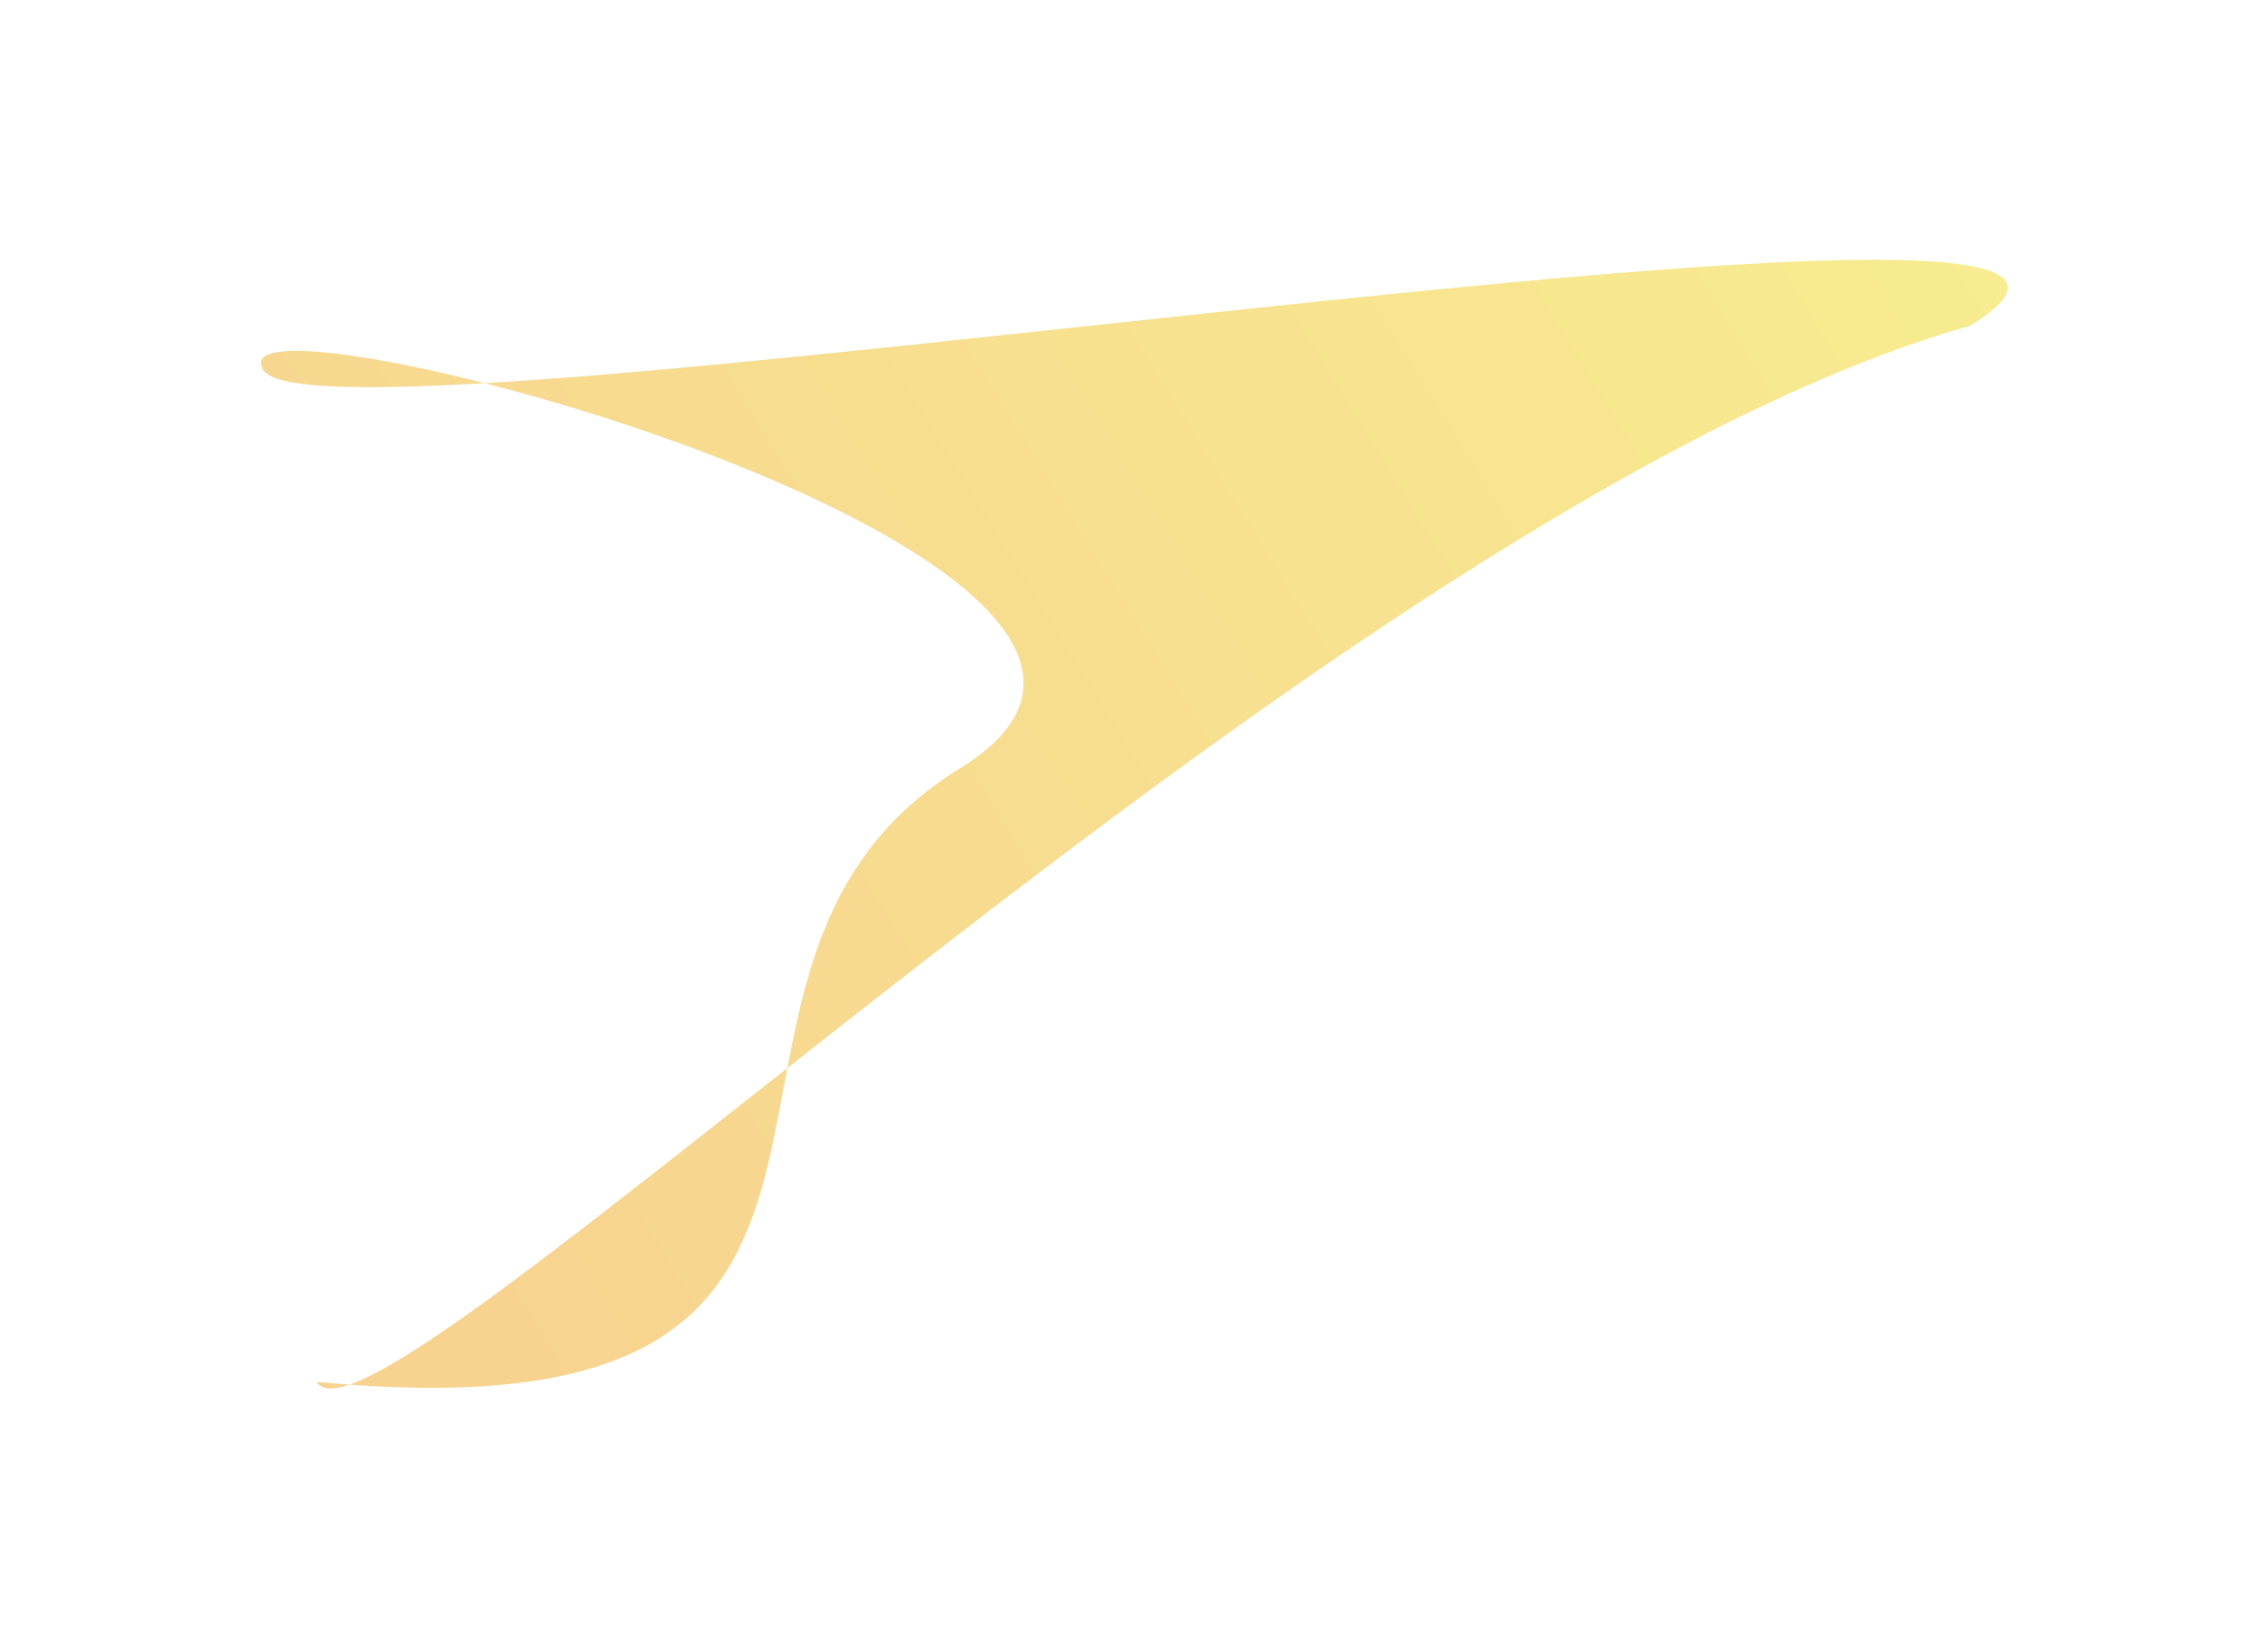 <?xml version="1.0" encoding="UTF-8"?> <svg xmlns="http://www.w3.org/2000/svg" width="818" height="595" viewBox="0 0 818 595" fill="none"><g filter="url(#filter0_f_286_583)"><path d="M346.321 277.099C226.316 350.865 356.059 521.812 114.142 498.467C135.451 533.132 484.318 181.462 710.535 117.529C830.54 43.762 116.241 168.089 94.933 133.425C73.625 98.76 466.325 203.332 346.321 277.099Z" fill="url(#paint0_linear_286_583)"></path></g><defs><filter id="filter0_f_286_583" x="0.438" y="0.051" width="817.332" height="594.469" filterUnits="userSpaceOnUse" color-interpolation-filters="sRGB"><feFlood flood-opacity="0" result="BackgroundImageFix"></feFlood><feBlend mode="normal" in="SourceGraphic" in2="BackgroundImageFix" result="shape"></feBlend><feGaussianBlur stdDeviation="46.828" result="effect1_foregroundBlur_286_583"></feGaussianBlur></filter><linearGradient id="paint0_linear_286_583" x1="525.928" y1="-219.781" x2="-38.078" y2="126.913" gradientUnits="userSpaceOnUse"><stop stop-color="#F7EC8F"></stop><stop offset="1" stop-color="#F7D38F"></stop></linearGradient></defs></svg> 